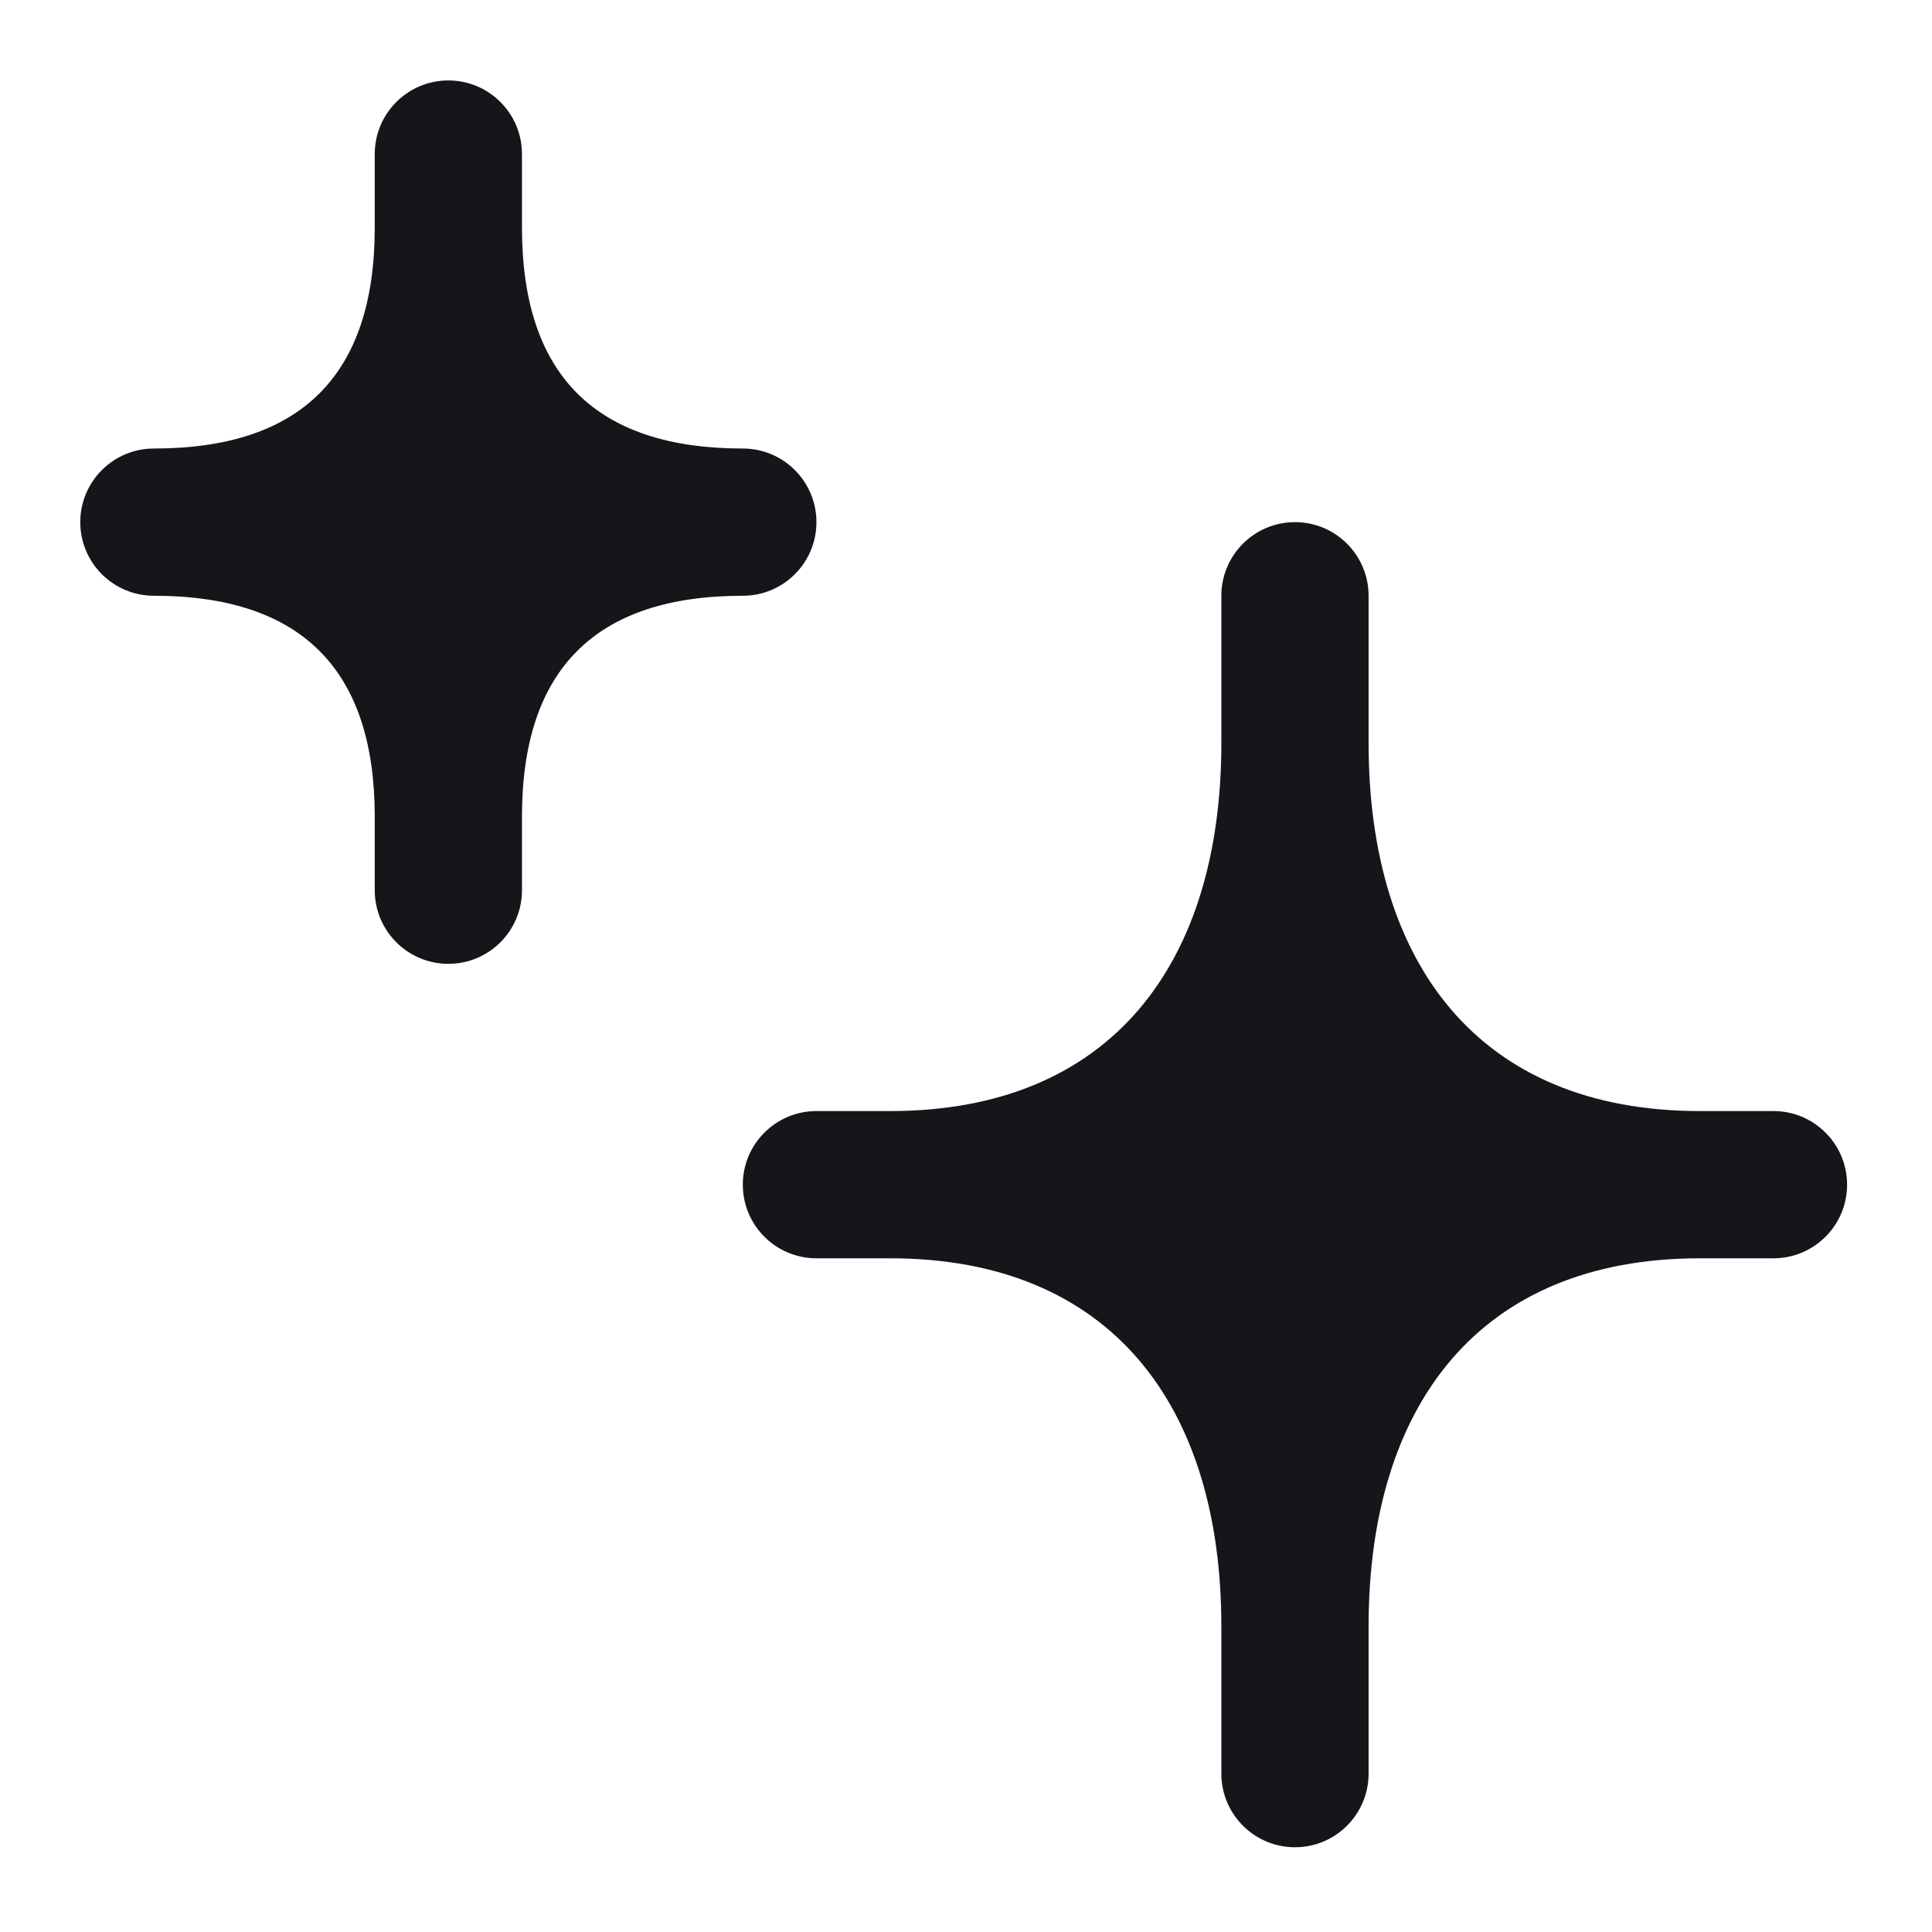 <svg width="58" height="58" viewBox="0 0 58 58" fill="none" xmlns="http://www.w3.org/2000/svg">
<path d="M41.086 17.885C41.086 16.665 40.096 15.675 38.876 15.675C37.655 15.675 36.666 16.665 36.666 17.885V22.305C36.666 28.935 33.35 33.355 26.72 33.355H24.51C23.29 33.355 22.3 34.345 22.3 35.565C22.3 36.786 23.29 37.775 24.51 37.775H26.72C33.35 37.775 36.666 42.195 36.666 48.825V53.245C36.666 54.466 37.655 55.456 38.876 55.456C40.096 55.456 41.086 54.466 41.086 53.245V48.825C41.086 42.195 44.401 37.775 51.031 37.775H53.241C54.461 37.775 55.451 36.786 55.451 35.565C55.451 34.345 54.461 33.355 53.241 33.355H51.031C44.401 33.355 41.086 28.935 41.086 22.305V17.885Z" fill="#151619"/>
<path d="M15.67 4.625C15.67 3.405 14.681 2.415 13.46 2.415C12.24 2.415 11.25 3.405 11.25 4.625V6.835C11.25 11.255 9.04 13.465 4.62 13.465C3.4 13.465 2.41 14.455 2.41 15.675C2.41 16.896 3.4 17.885 4.62 17.885C9.04 17.885 11.25 20.095 11.25 24.515V26.725C11.25 27.946 12.24 28.935 13.46 28.935C14.681 28.935 15.67 27.946 15.67 26.725V24.515C15.67 20.095 17.88 17.885 22.3 17.885C23.521 17.885 24.51 16.896 24.51 15.675C24.51 14.455 23.521 13.465 22.3 13.465C17.88 13.465 15.67 11.255 15.67 6.835V4.625Z" fill="#151619"/>
</svg>

